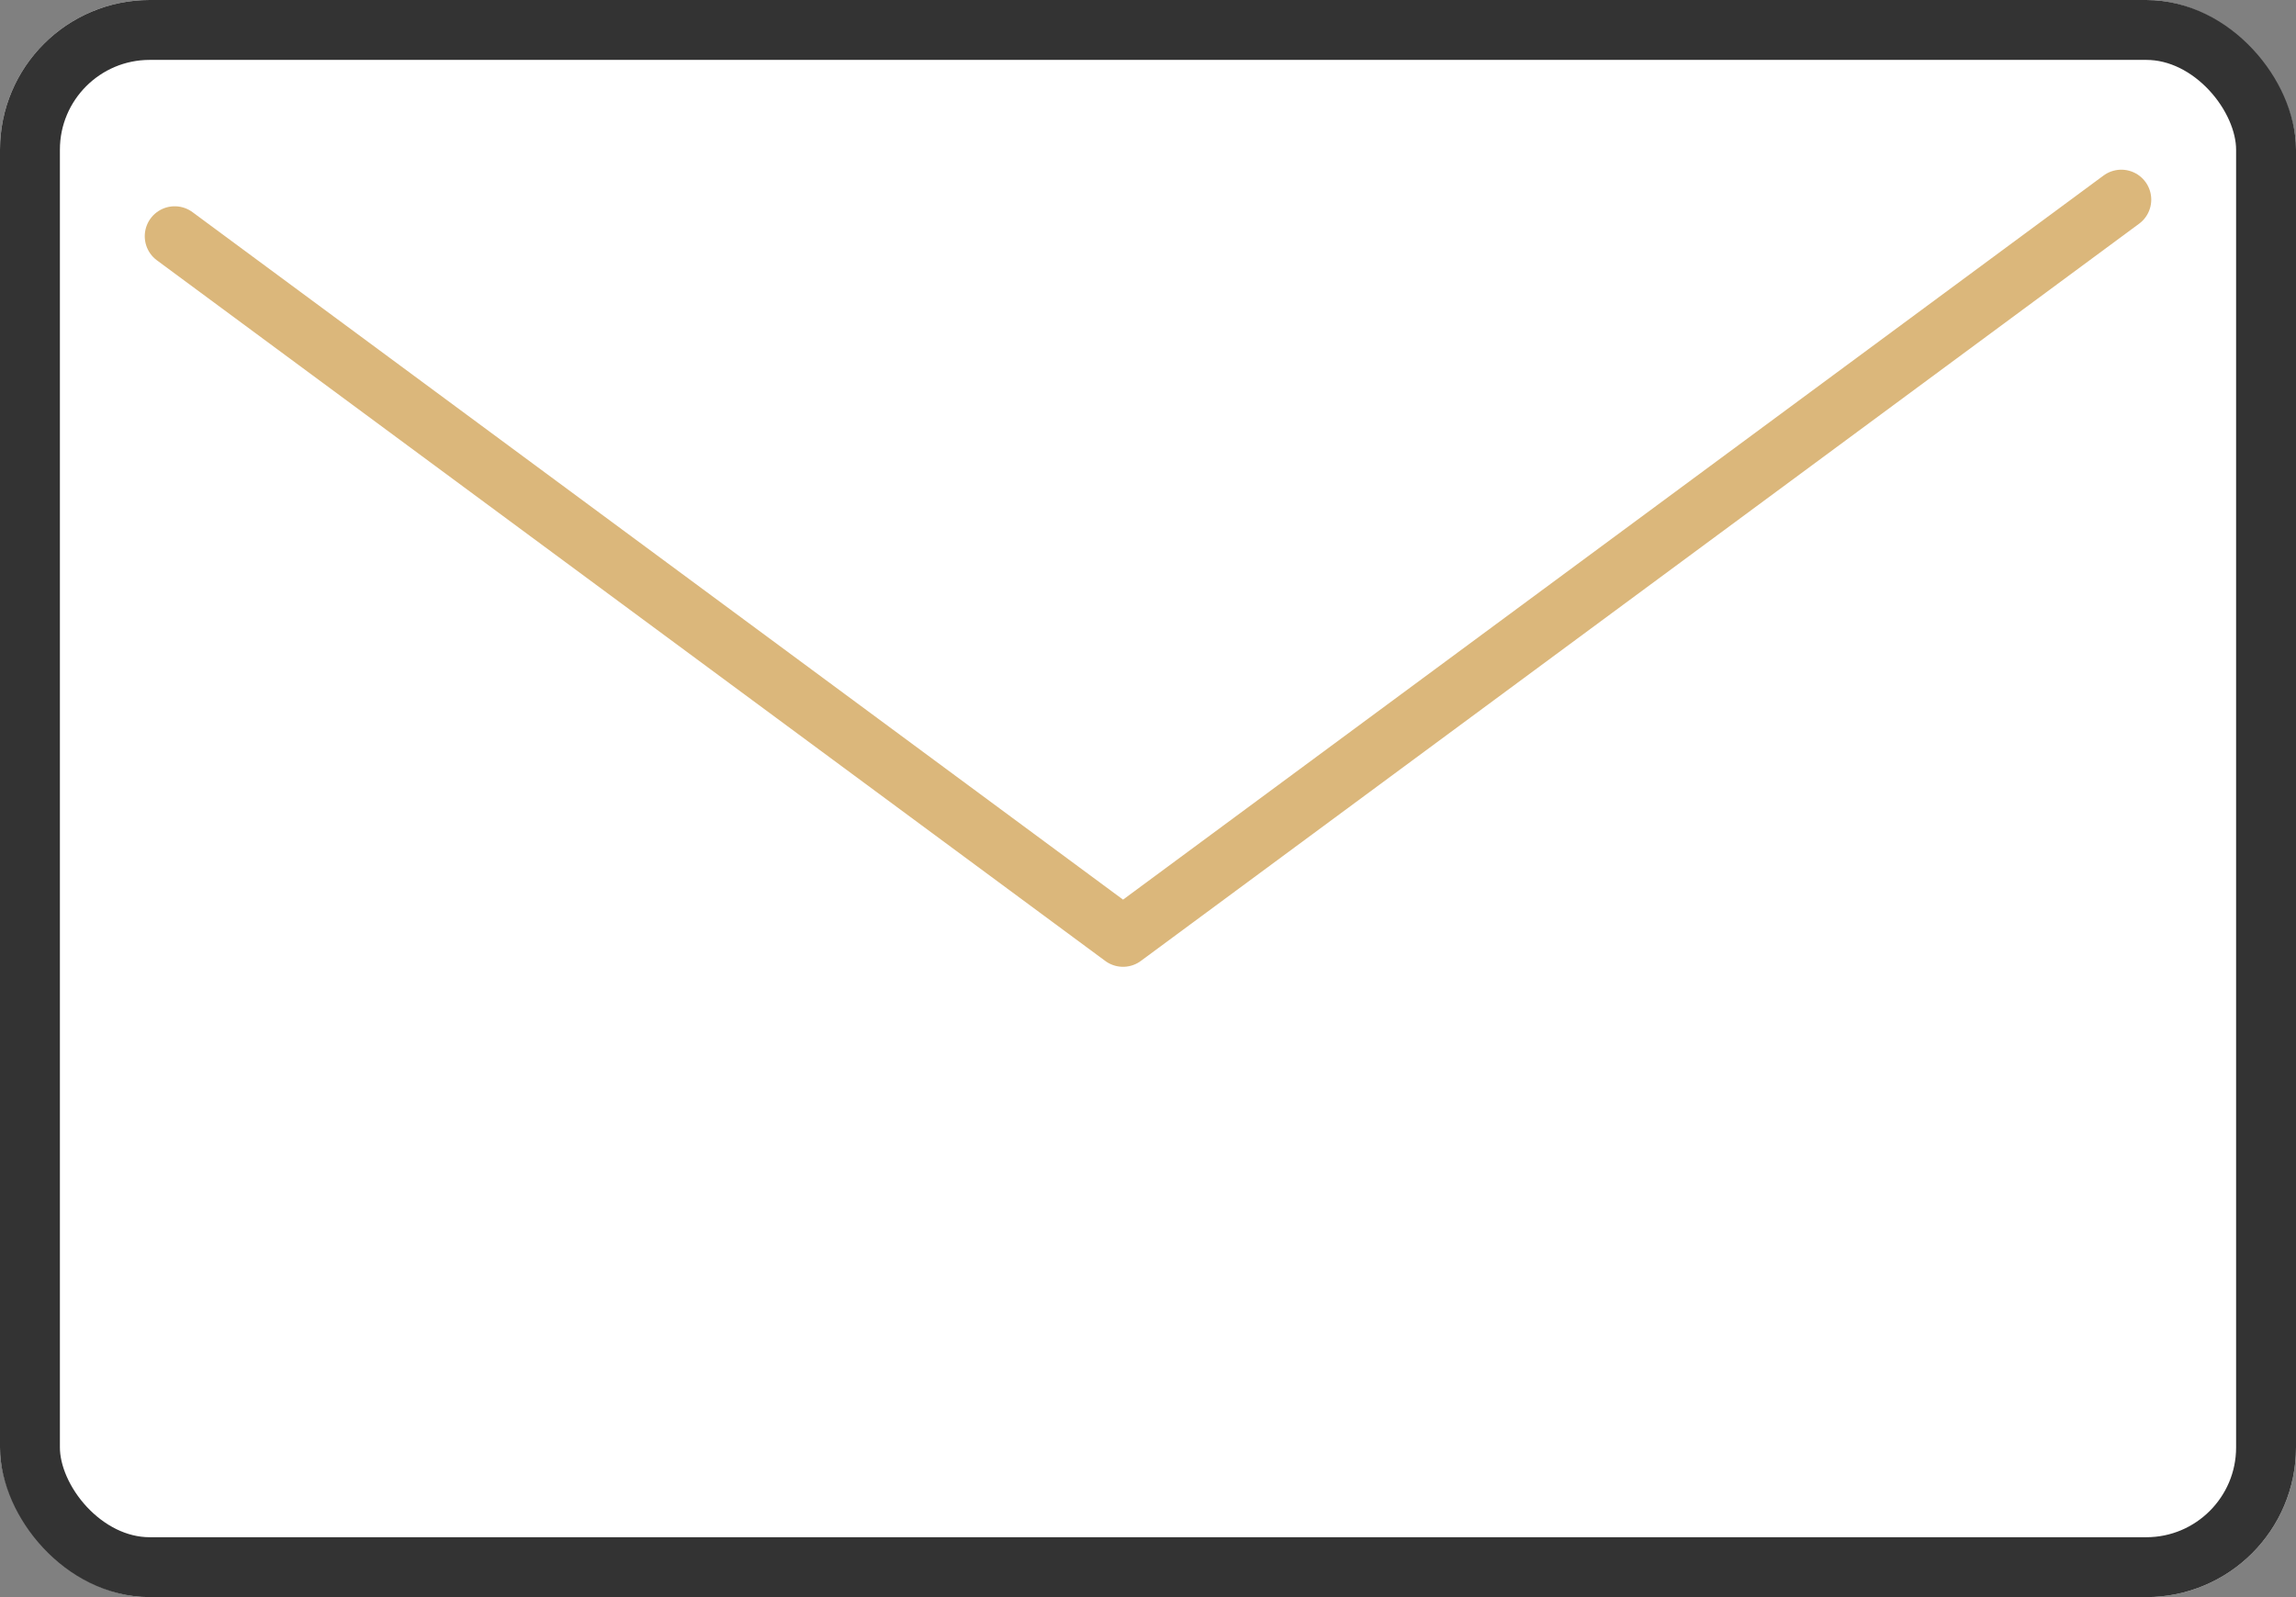 <svg xmlns="http://www.w3.org/2000/svg" width="46" height="32" viewBox="0 0 46 32">
  <rect x="0" y="0" width="46" height="32" fill="#808080" stroke="none"/>
  <g id="グループ_11497" data-name="グループ 11497" transform="translate(-658 -6892)">
    <g id="長方形_23499" data-name="長方形 23499" transform="translate(658 6892)" fill="#fff" stroke="#333" stroke-linecap="round" stroke-linejoin="round" stroke-width="1.2">
      <rect width="46" height="32" rx="3" stroke="none"/>
      <rect x="0.6" y="0.6" width="44.8" height="30.8" rx="2.4" fill="none"/>
    </g>
    <path id="パス_47977" data-name="パス 47977" d="M-14224.64-6595.308l19,14.038,20-14.771" transform="translate(14886.14 13492.041)" fill="none" stroke="#dbb77b" stroke-linecap="round" stroke-linejoin="round" stroke-width="1.2"/>
  </g>
</svg>
